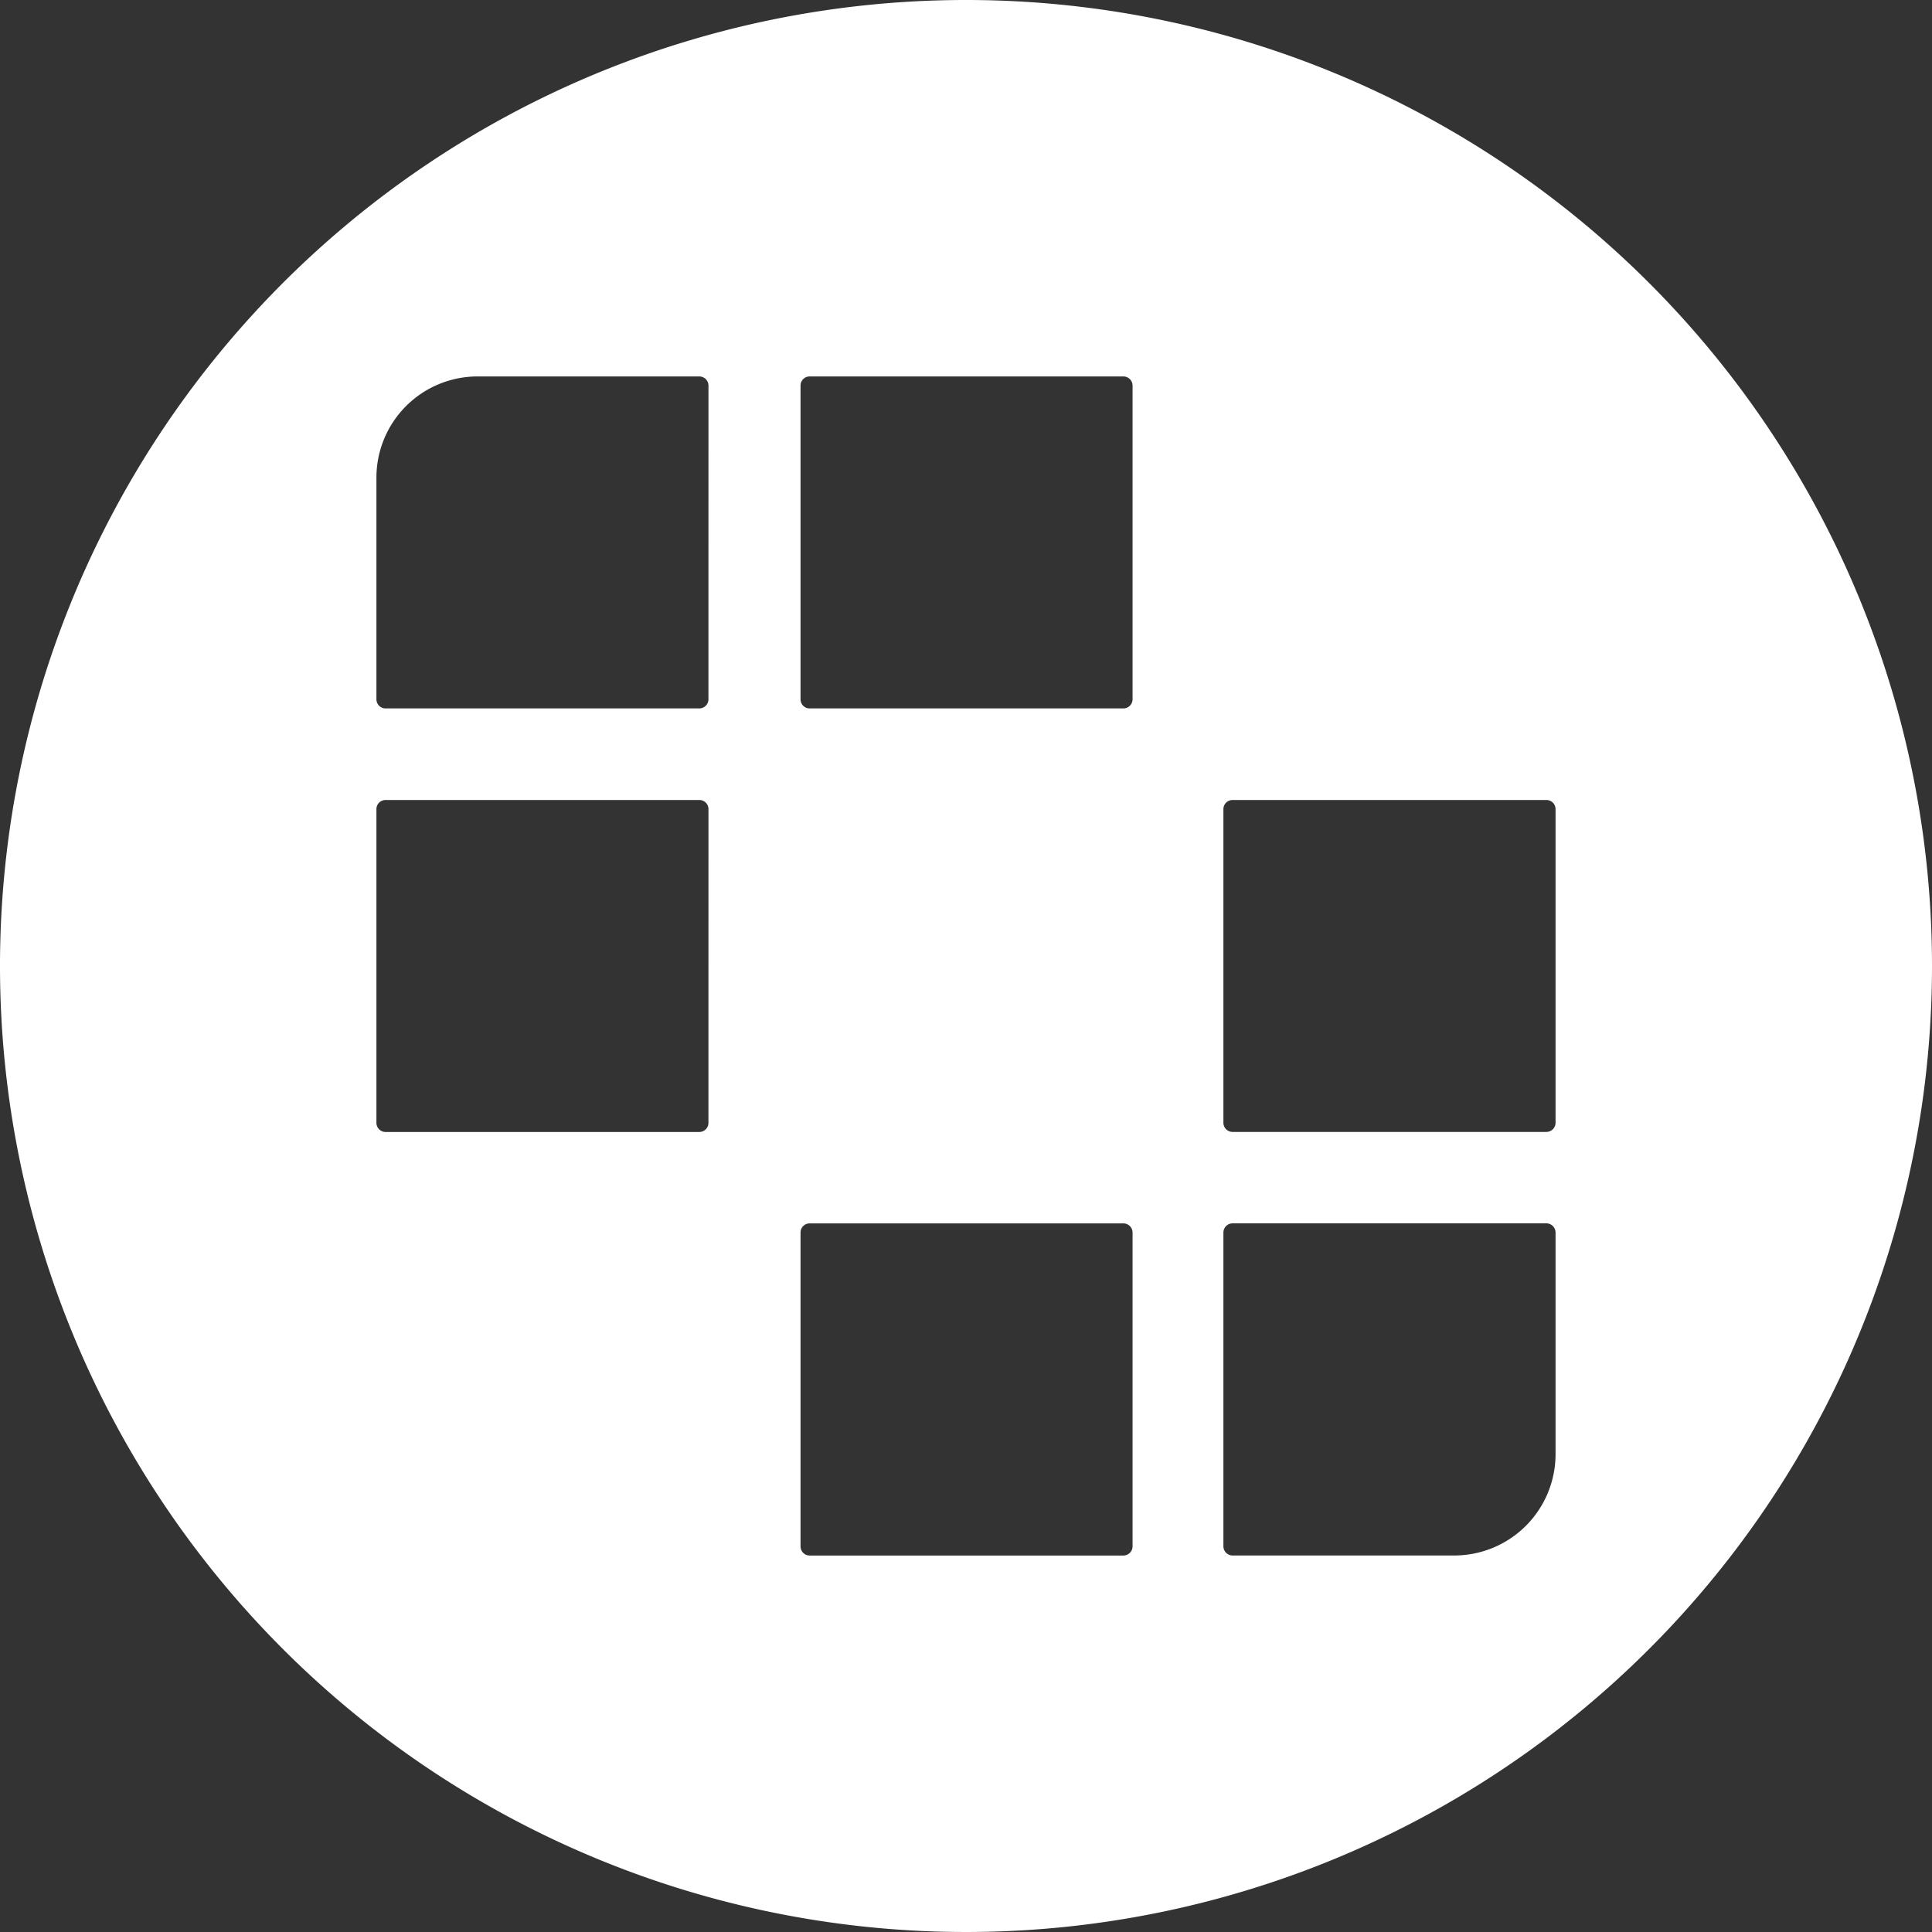 <svg xmlns="http://www.w3.org/2000/svg" width="90.856" height="90.855" viewBox="0 0 90.856 90.855">
  <rect x="0" y="0" width="90.856" height="90.855" fill="#333333" stroke="none"/>
  <path id="Path_8400" data-name="Path 8400" d="M45.428,168.21a45.428,45.428,0,1,0,45.428,45.428A45.426,45.426,0,0,0,45.428,168.21M33.316,221.016a.431.431,0,0,1-.429.428H18.131a.431.431,0,0,1-.429-.428V206.26a.427.427,0,0,1,.429-.428H32.888a.427.427,0,0,1,.429.428Zm0-19.919a.432.432,0,0,1-.429.428H18.131a.432.432,0,0,1-.429-.428V190.673a4.758,4.758,0,0,1,4.76-4.76H32.888a.431.431,0,0,1,.429.428Zm19.945,39.83a.434.434,0,0,1-.435.435H38.076a.429.429,0,0,1-.429-.435v-14.75a.429.429,0,0,1,.429-.435h14.75a.434.434,0,0,1,.435.435Zm0-39.83a.433.433,0,0,1-.435.428H38.076a.427.427,0,0,1-.429-.428V186.341a.427.427,0,0,1,.429-.428h14.75a.433.433,0,0,1,.435.428ZM73.153,236.6a4.766,4.766,0,0,1-4.76,4.76H57.968a.434.434,0,0,1-.435-.435v-14.75a.434.434,0,0,1,.435-.435h14.75a.434.434,0,0,1,.435.435Zm0-15.587a.433.433,0,0,1-.435.428H57.968a.433.433,0,0,1-.435-.428V206.26a.429.429,0,0,1,.435-.428h14.75a.429.429,0,0,1,.435.428Z" transform="translate(0 -168.21)" fill="#fff"/>
</svg>
